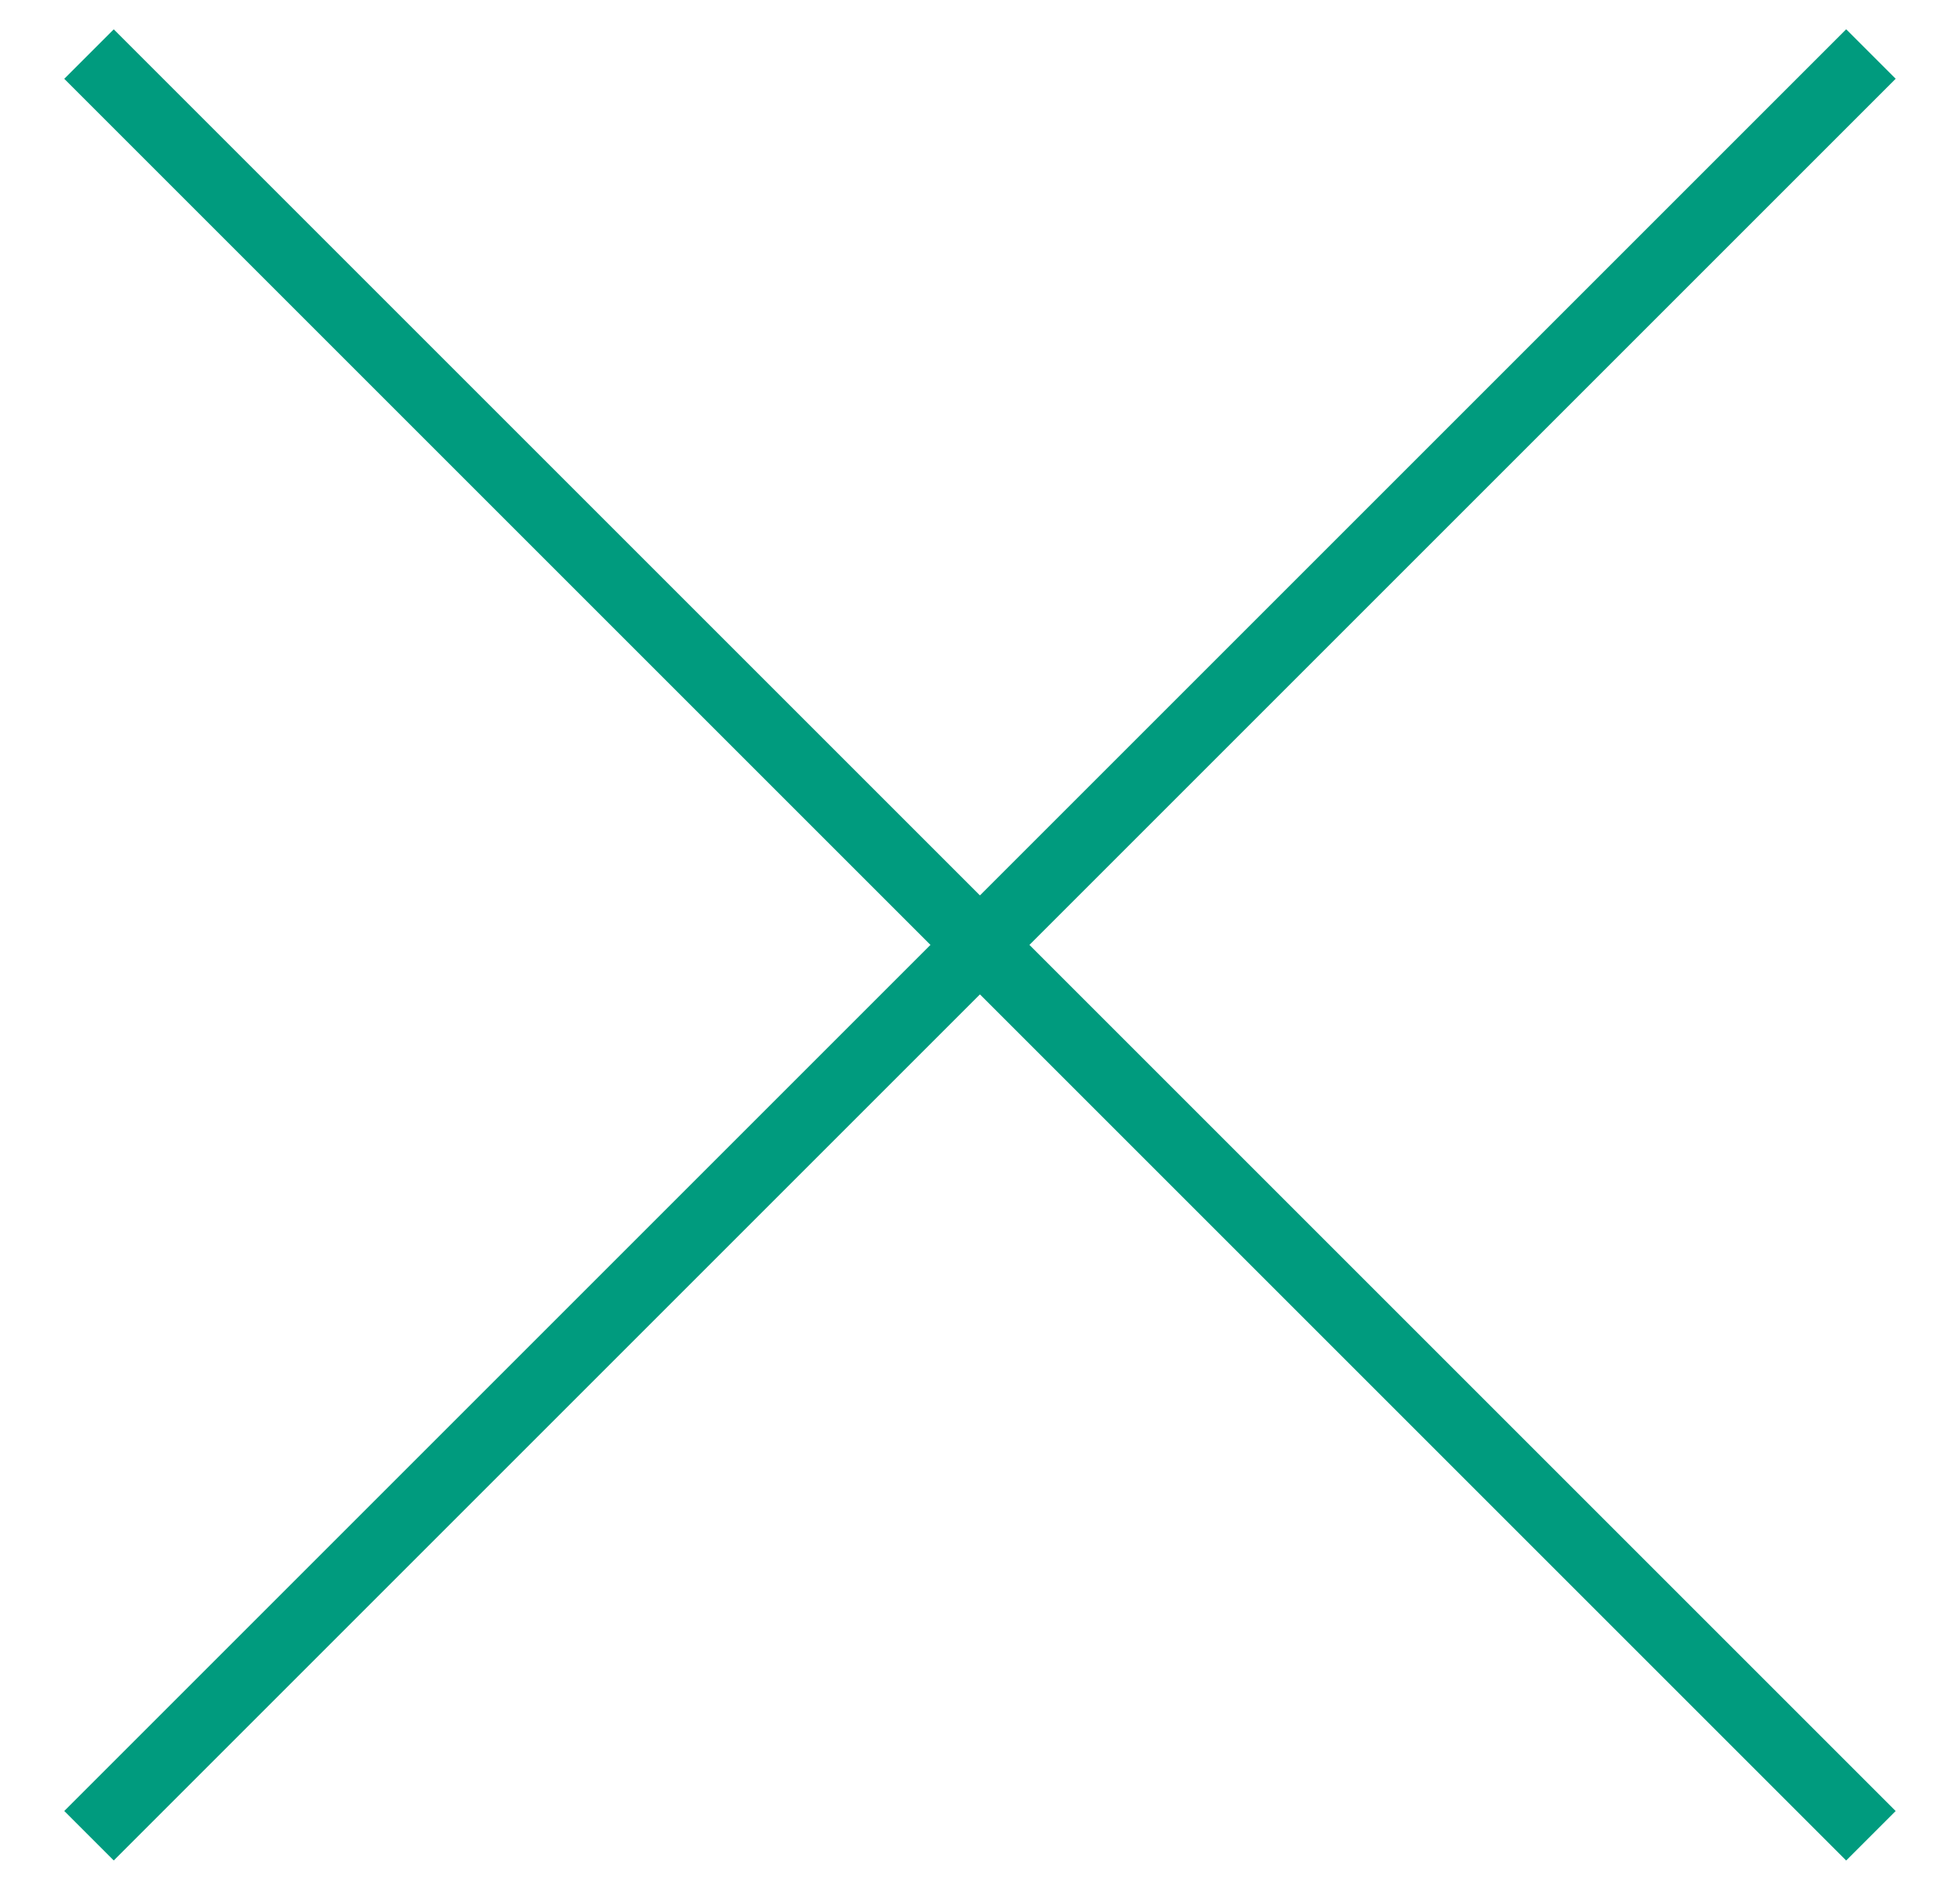 <svg width="28" height="27" viewBox="0 0 28 27" fill="none" xmlns="http://www.w3.org/2000/svg">
<rect x="1.625" y="0.419" width="36" height="1" transform="rotate(45 1.625 0.419)" fill="#009B7E"/>
<rect x="0.918" y="25.874" width="36" height="1" transform="rotate(-45 0.918 25.874)" fill="#009B7E"/>
</svg>
